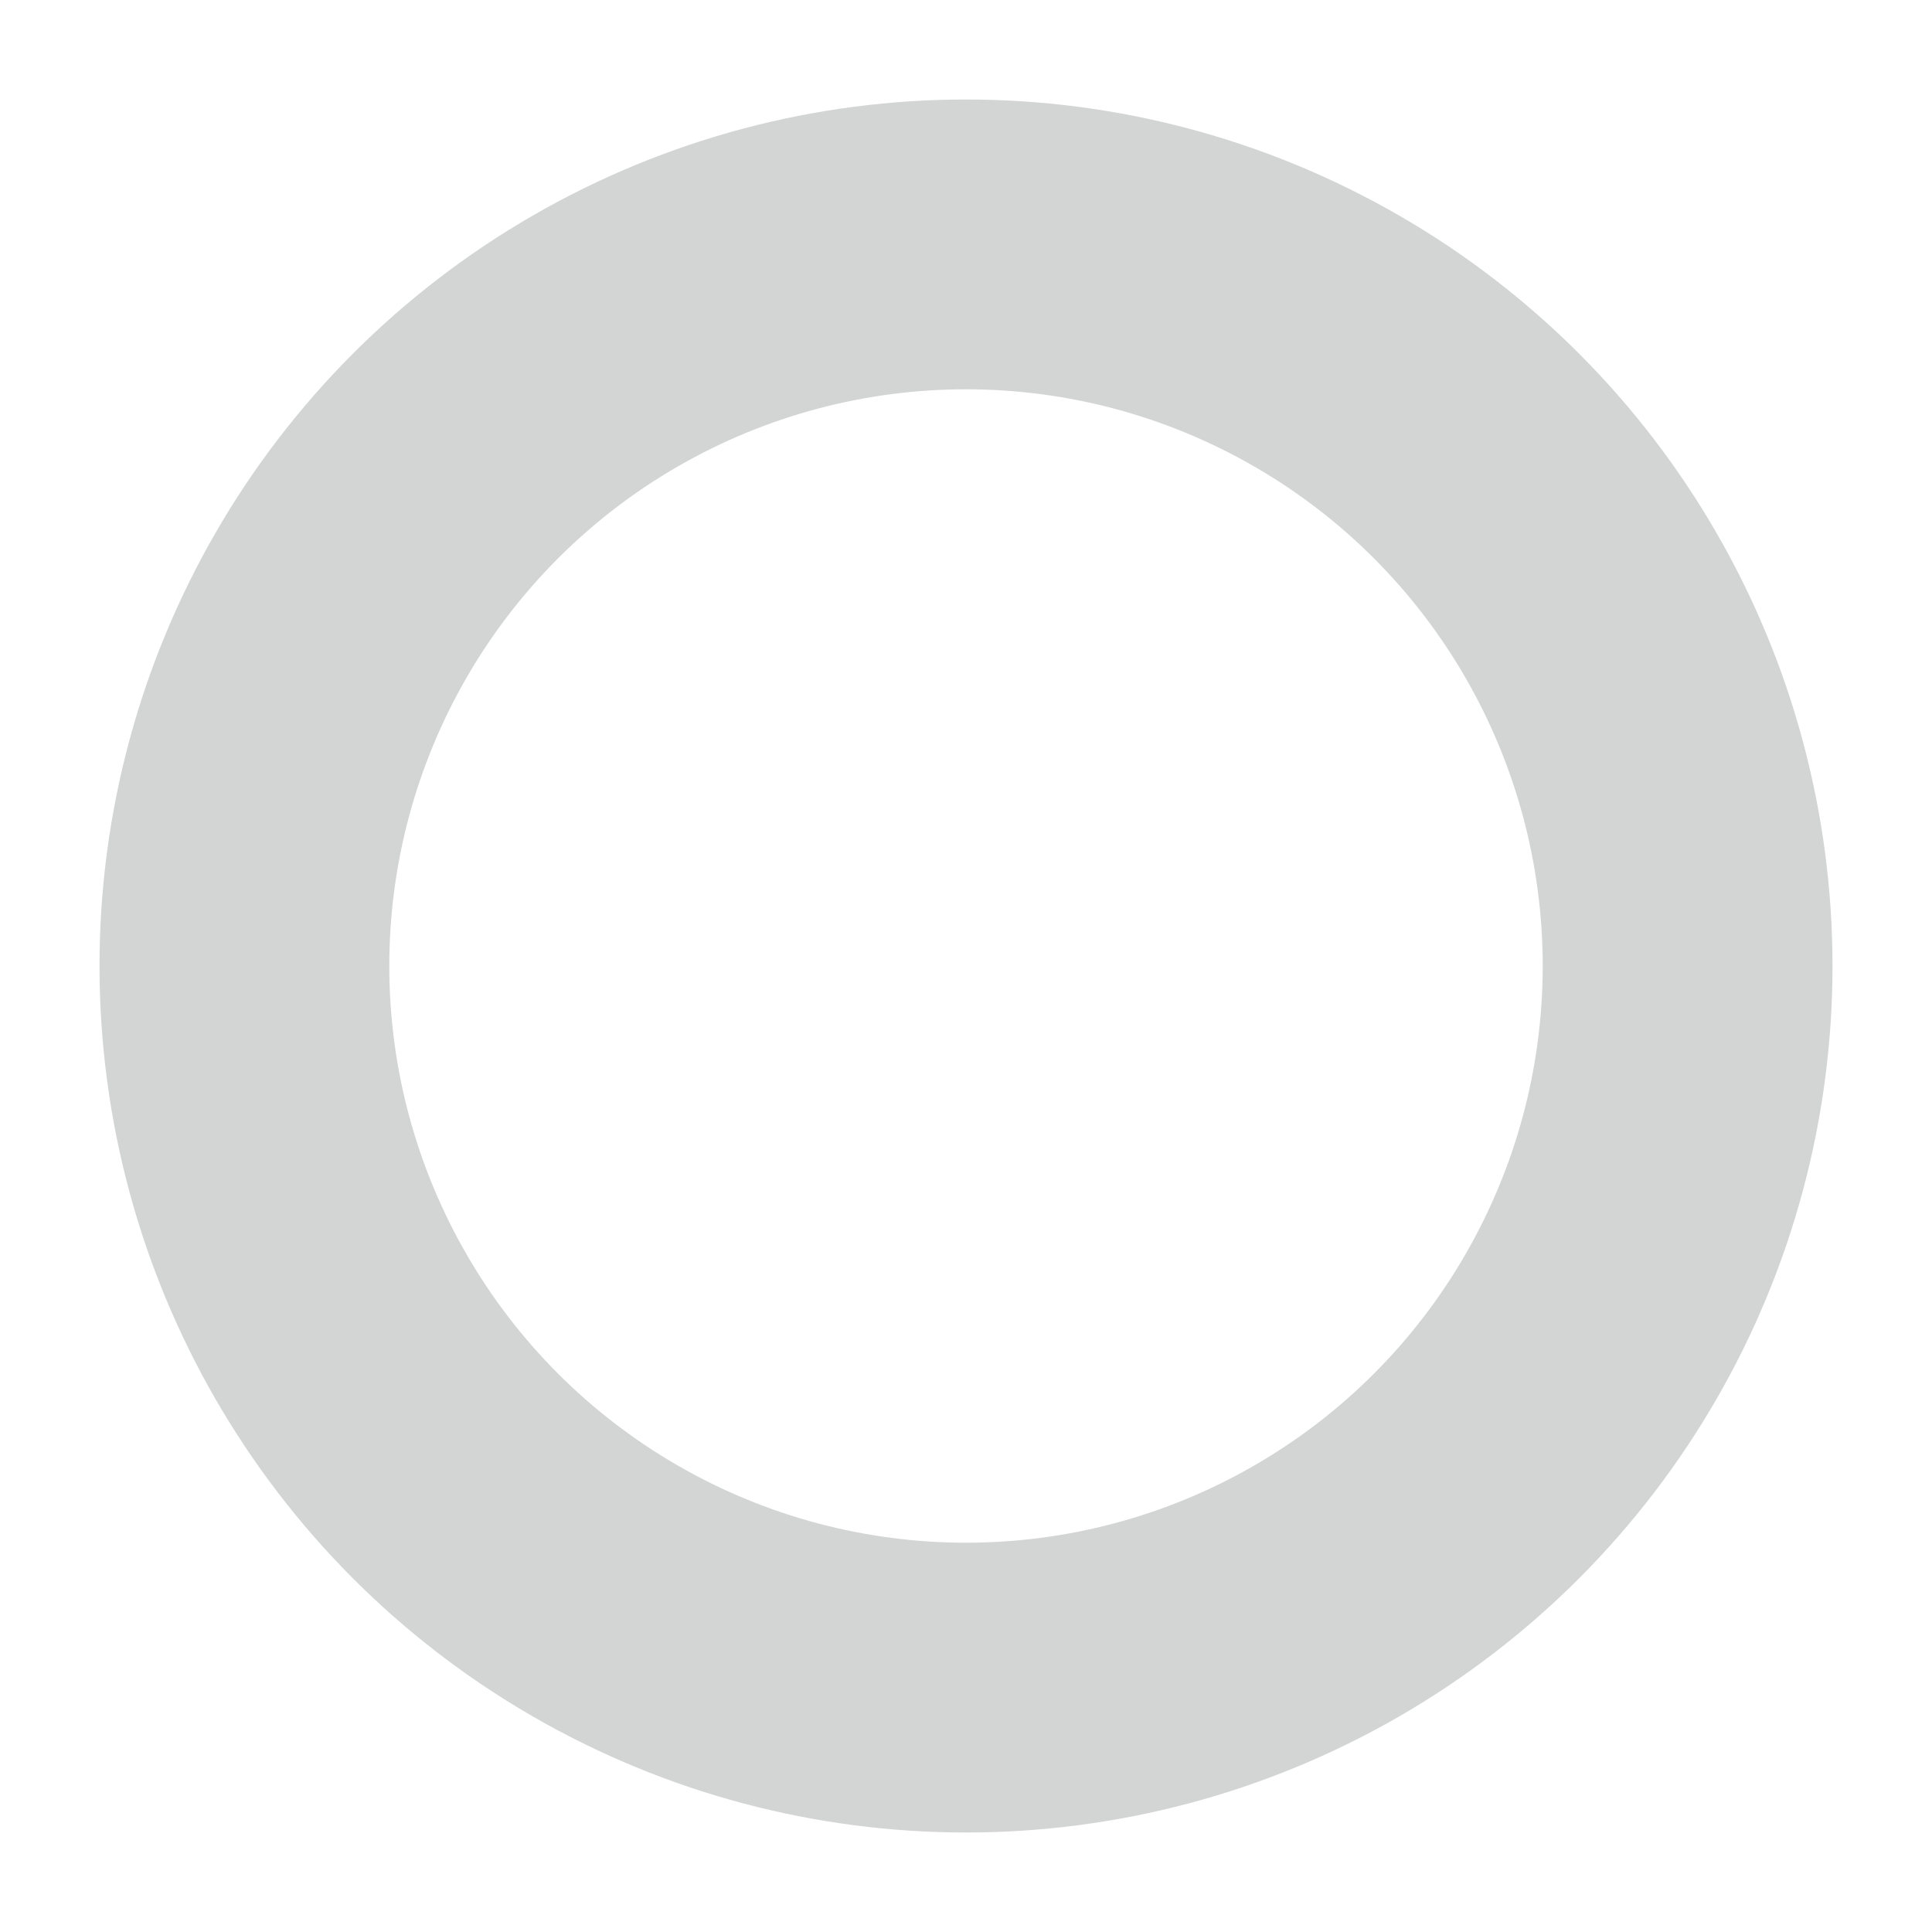 <svg xmlns="http://www.w3.org/2000/svg" xmlns:xlink="http://www.w3.org/1999/xlink" id="Layer_1" x="0px" y="0px" viewBox="0 0 200 200" style="enable-background:new 0 0 200 200;" xml:space="preserve"><style type="text/css">	.st0{fill:none;stroke:#D3D5D4;stroke-width:30;stroke-miterlimit:10;}</style><circle class="st0" cx="100" cy="100" r="74.7"></circle></svg>